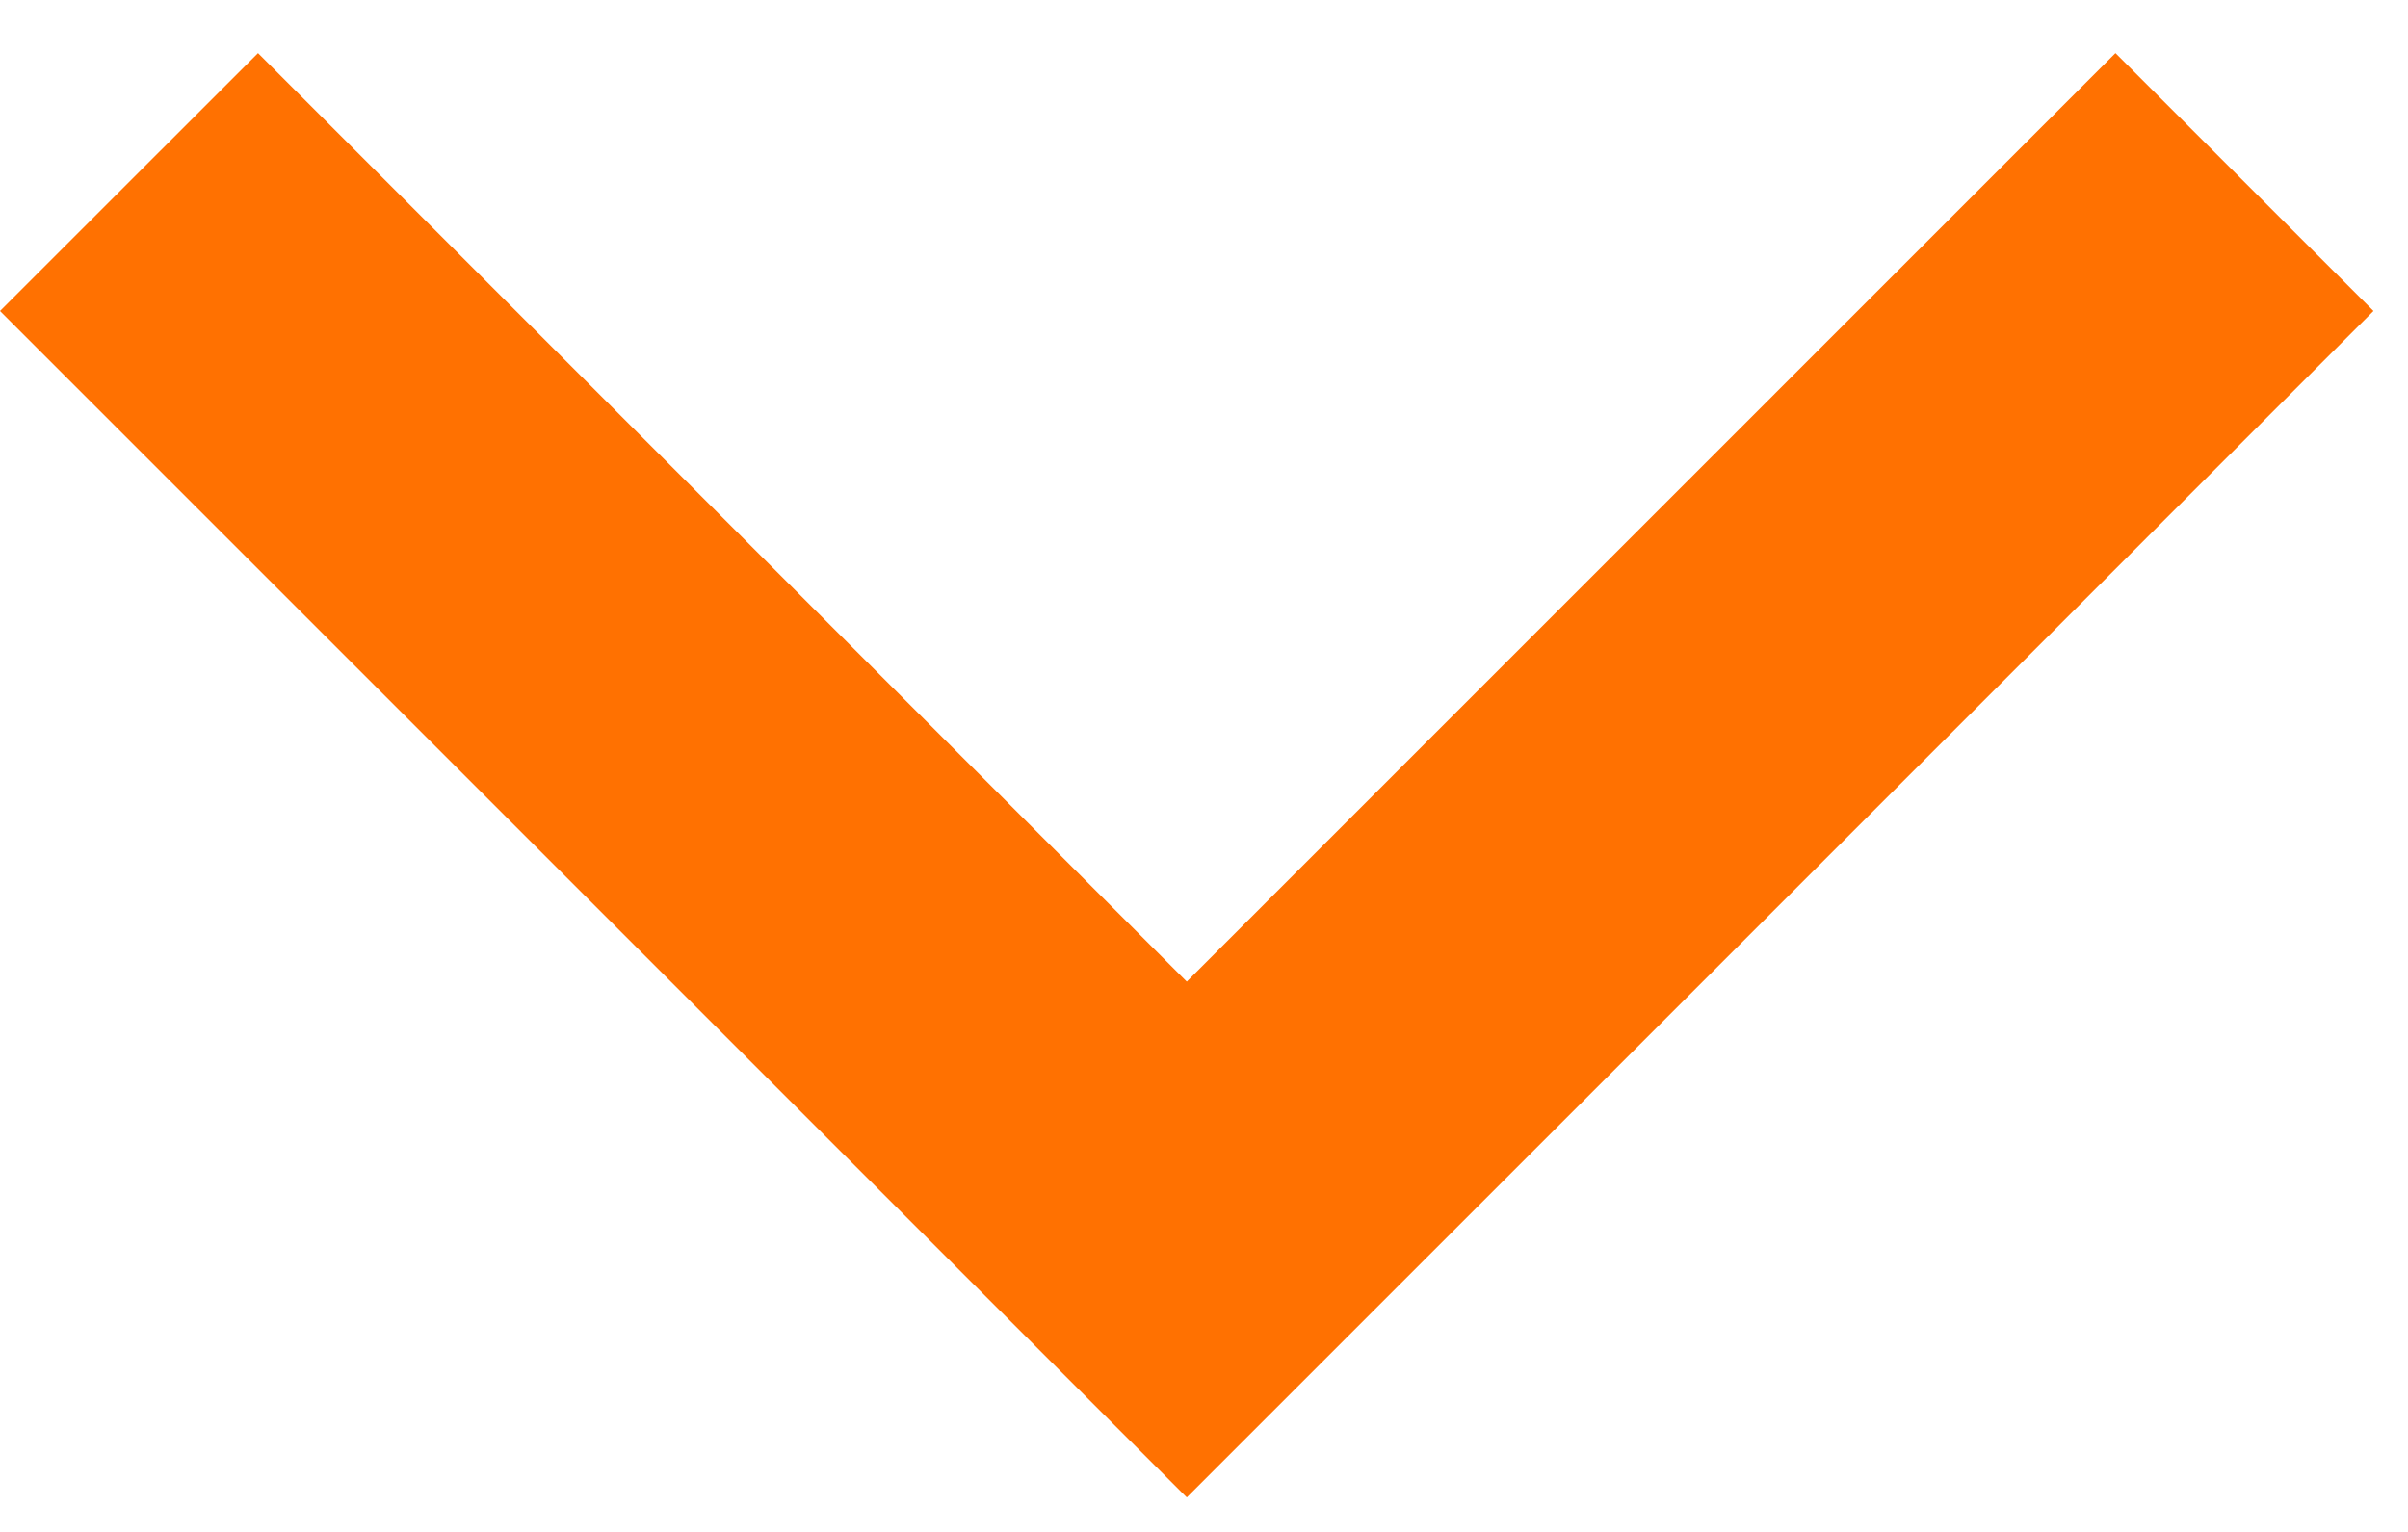 <svg width="33" height="21" viewBox="0 0 33 21" fill="none" xmlns="http://www.w3.org/2000/svg">
<path d="M3.536 0.728L0 4.263L16.264 20.527L32.527 4.263L28.991 0.728L16.264 13.456L3.536 0.728Z" fill="#FF7101"/>
</svg>
